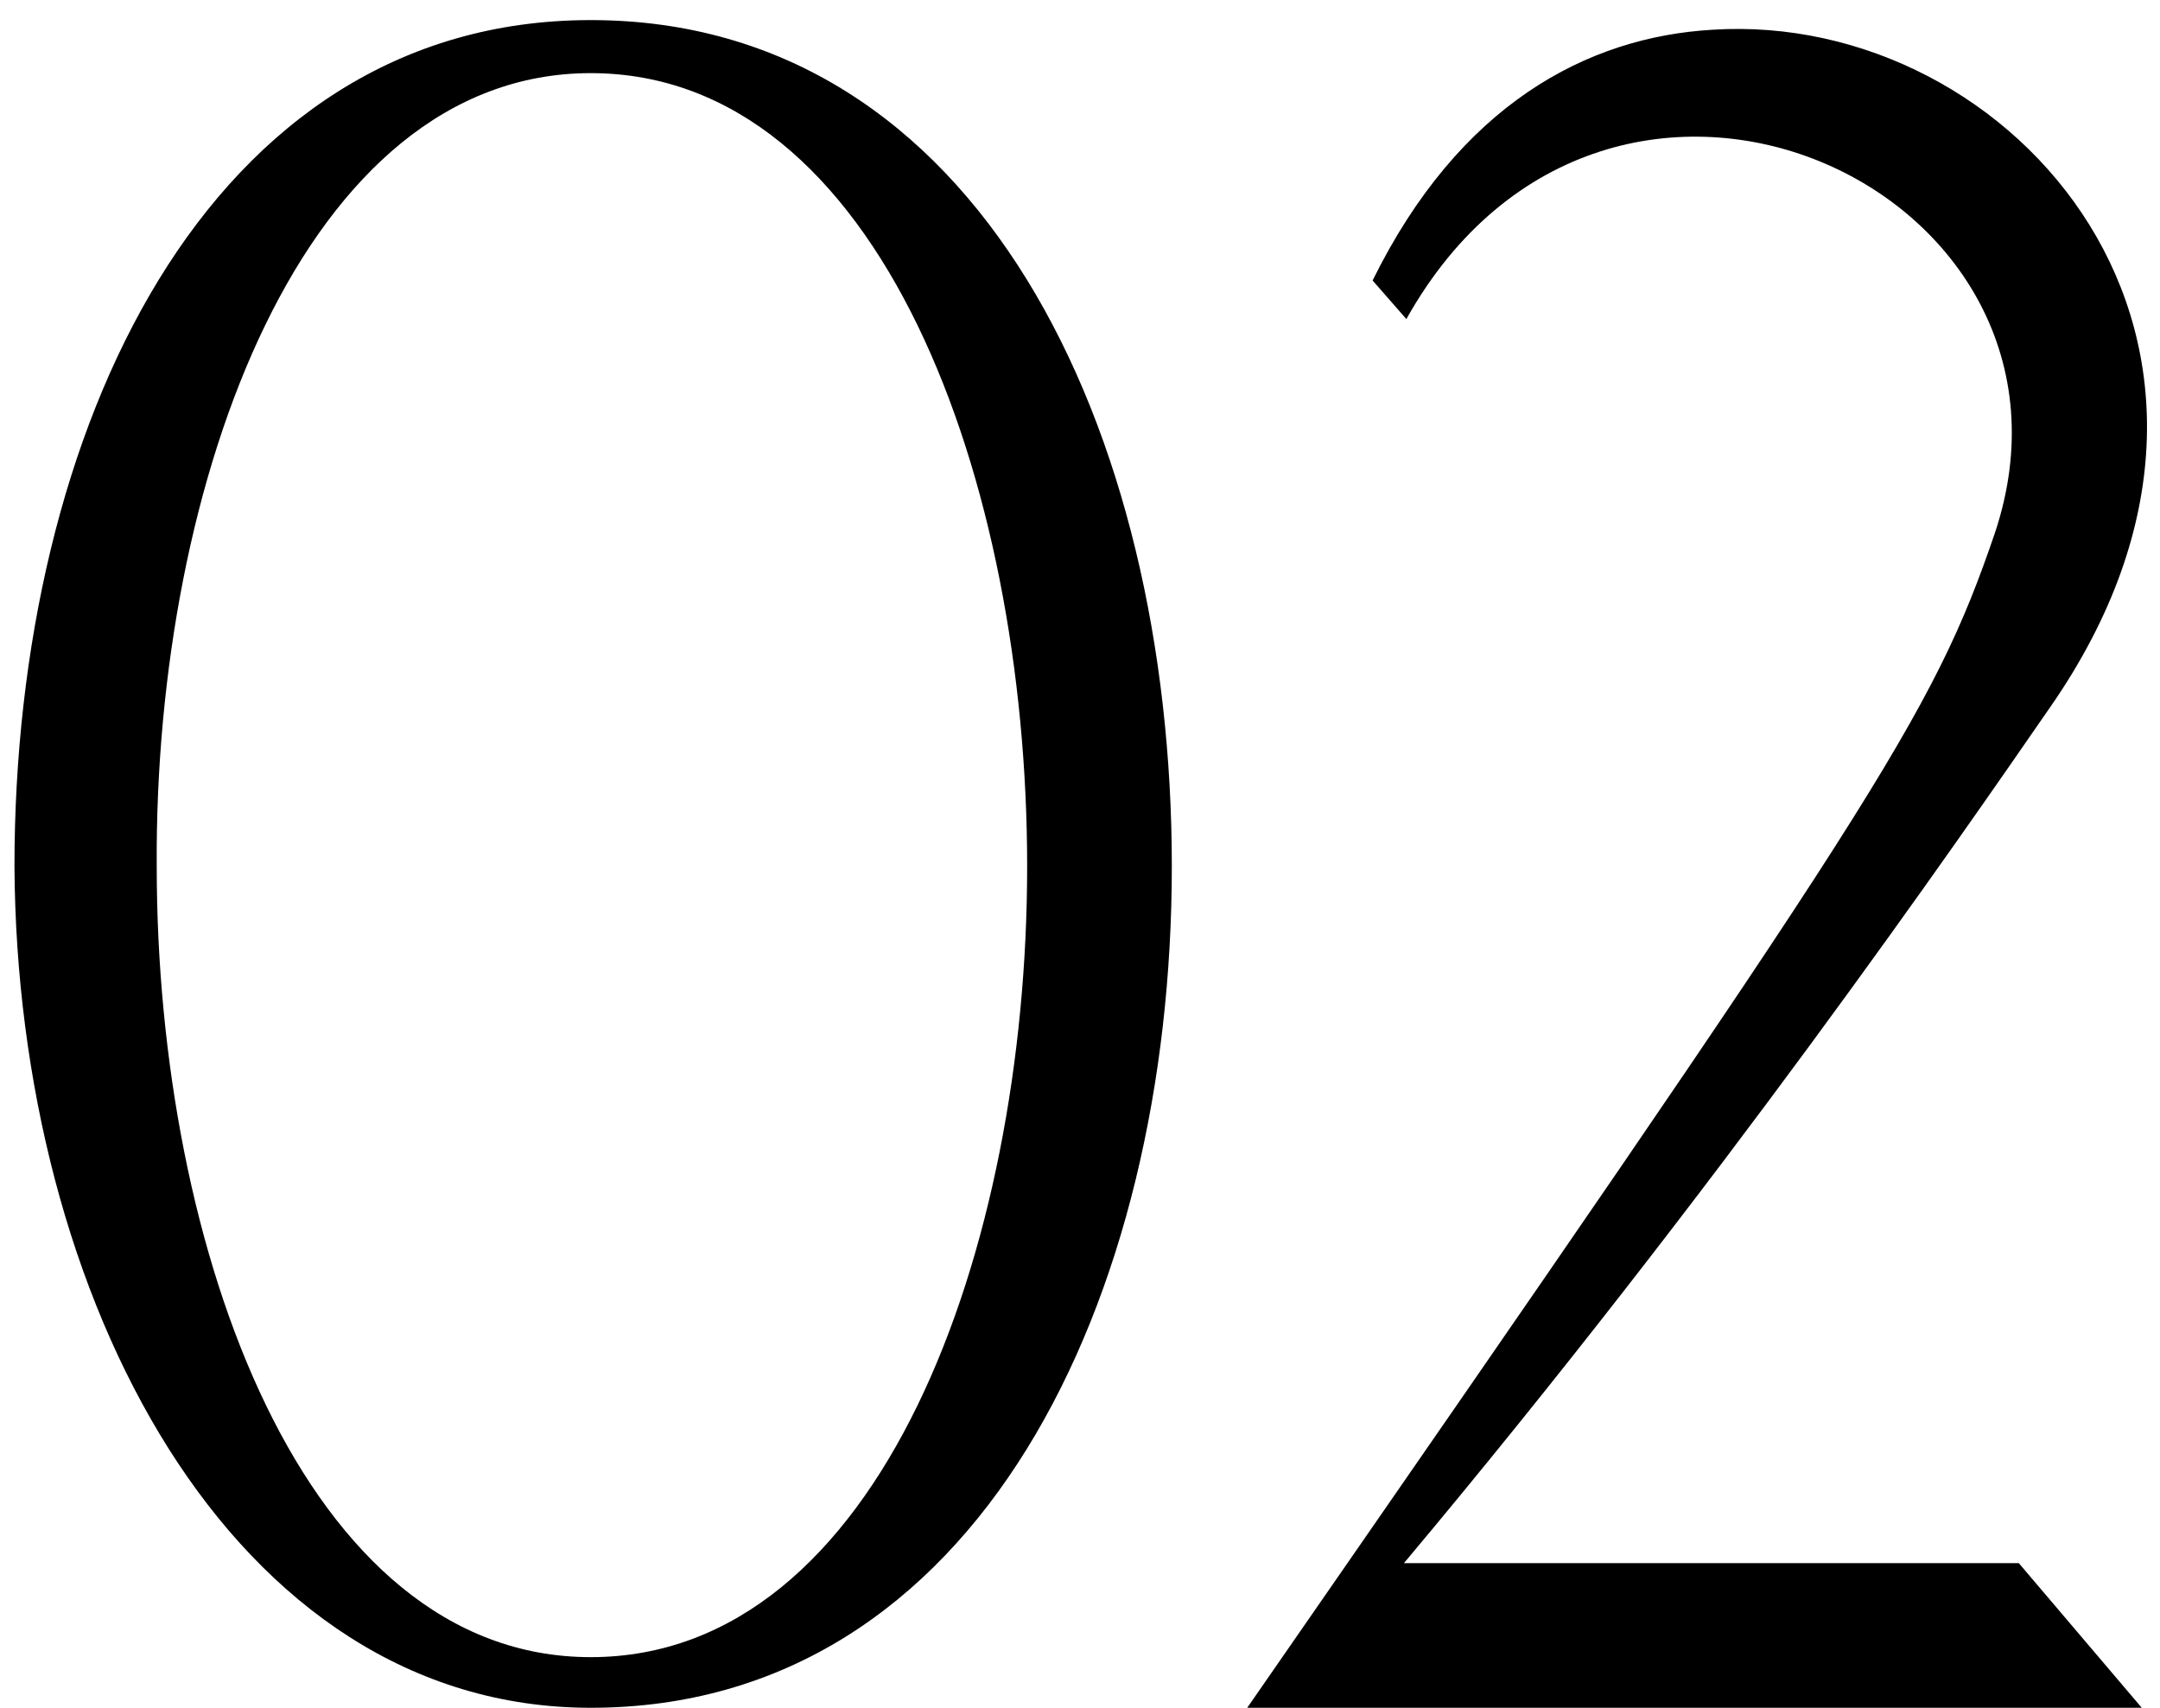 <?xml version="1.0" encoding="UTF-8"?> <svg xmlns="http://www.w3.org/2000/svg" width="43" height="34" viewBox="0 0 43 34" fill="none"> <path d="M0.288 17.248C0.336 25.84 4.608 34 11.76 34C19.488 34 23.328 25.84 23.328 17.248C23.328 8.56 19.488 0.4 11.76 0.4C4.128 0.4 0.288 8.56 0.288 17.248ZM3.12 17.248C3.072 9.568 6.048 1.456 11.76 1.456C17.52 1.456 20.448 9.568 20.448 17.248C20.448 24.88 17.52 32.992 11.76 32.992C6.048 32.992 3.12 24.88 3.12 17.248ZM24.829 34H42.637L40.189 31.12H27.949C34.189 23.68 38.989 16.72 40.813 14.08C45.853 6.832 40.093 0.208 34.093 0.592C31.597 0.736 29.053 2.08 27.325 5.584L27.997 6.352C32.029 -0.848 42.013 3.76 39.709 10.624C38.461 14.272 37.405 15.856 24.829 34Z" fill="black"></path> </svg> 